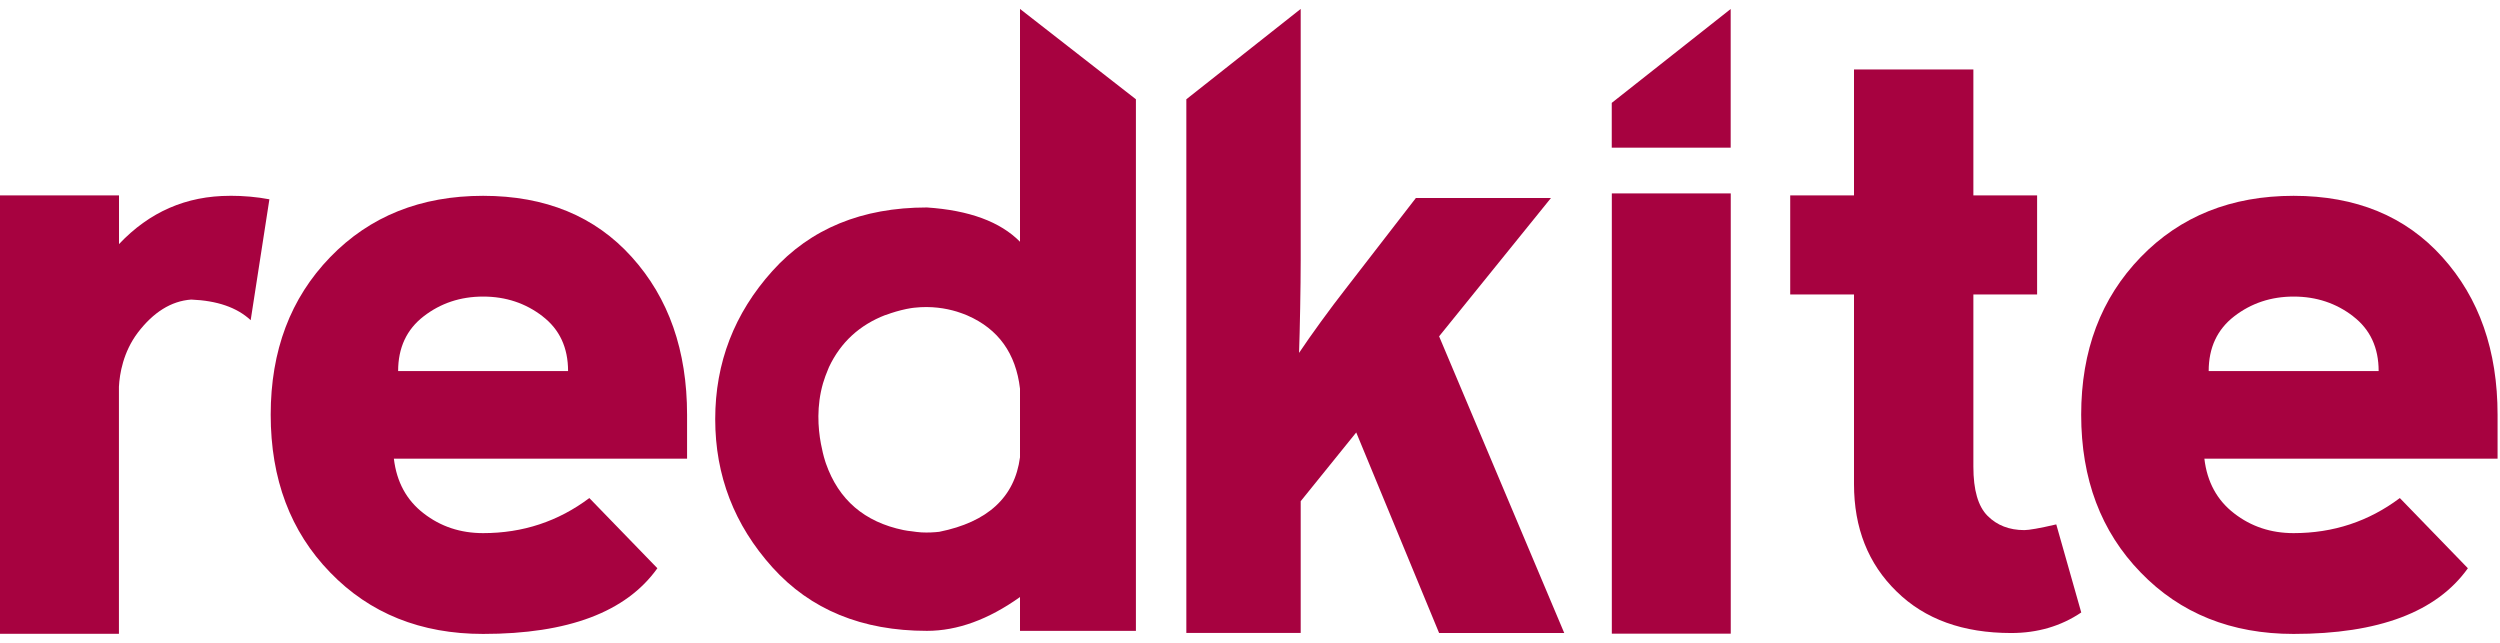 <svg xmlns="http://www.w3.org/2000/svg" width="140" height="36" viewBox="0 0 140 36" fill="none"><path d="M12.873 10.966C10.433 10.966 8.367 11.867 6.664 13.67V10.941H0V35.493H6.66V21.656C6.697 20.938 6.898 19.715 7.715 18.63C8.583 17.491 9.58 16.857 10.708 16.776C12.151 16.835 13.261 17.209 14.038 17.93L15.086 11.161C14.386 11.029 13.653 10.963 12.873 10.963V10.966Z" fill="#A70240"></path><path d="M15.159 23.228C15.159 19.63 16.269 16.696 18.492 14.399C20.709 12.109 23.566 10.966 27.054 10.966C30.545 10.966 33.325 12.109 35.384 14.399C37.45 16.692 38.476 19.63 38.476 23.228V25.686H22.057C22.211 26.994 22.771 28.016 23.724 28.748C24.676 29.488 25.786 29.855 27.054 29.855C29.281 29.855 31.259 29.199 33.003 27.891L36.813 31.822C35.069 34.273 31.816 35.5 27.054 35.5C23.566 35.5 20.709 34.353 18.492 32.06C16.265 29.77 15.159 26.825 15.159 23.224V23.228ZM30.387 17.714C29.435 16.978 28.325 16.608 27.054 16.608C25.786 16.608 24.676 16.978 23.724 17.714C22.771 18.451 22.295 19.473 22.295 20.78H31.812C31.812 19.469 31.34 18.447 30.384 17.714H30.387Z" fill="#A70240"></path><path d="M87.598 35.449H80.59L75.949 24.217L72.839 28.067V35.445H66.435V5.559L72.839 0.5V14.564C72.839 16.047 72.791 18.553 72.747 19.762C73.395 18.788 74.509 17.256 75.344 16.19L79.29 11.087H86.855L80.59 18.835L87.598 35.449Z" fill="#A70240"></path><path d="M63.611 5.559L57.12 0.5V13.538C56.013 12.417 54.277 11.776 51.907 11.618C48.272 11.618 45.386 12.805 43.254 15.175C41.121 17.546 40.052 20.312 40.052 23.473C40.052 26.635 41.121 29.4 43.254 31.771C45.389 34.141 48.272 35.328 51.907 35.328C53.614 35.328 55.35 34.694 57.12 33.434V35.328H63.611V5.559ZM49.591 17.645C49.591 17.645 49.617 17.634 49.632 17.63C49.98 17.498 50.357 17.388 50.752 17.304C50.833 17.286 50.914 17.275 50.991 17.26C51.06 17.245 51.141 17.242 51.21 17.231C52.145 17.128 52.95 17.26 53.573 17.447C53.734 17.502 53.896 17.553 54.046 17.612C54.093 17.63 54.138 17.652 54.181 17.67C55.907 18.425 56.889 19.791 57.12 21.766V25.609C56.823 27.851 55.306 29.236 52.599 29.781C52.306 29.814 51.972 29.833 51.599 29.814C51.416 29.8 51.232 29.781 51.057 29.752C50.906 29.734 50.752 29.719 50.591 29.683C48.412 29.232 46.961 27.99 46.25 25.95C46.239 25.92 46.228 25.876 46.214 25.84C46.115 25.532 46.038 25.198 45.972 24.854C45.803 23.953 45.723 22.733 46.089 21.462C46.173 21.191 46.265 20.923 46.375 20.674C46.393 20.634 46.404 20.59 46.426 20.55C47.078 19.172 48.133 18.198 49.591 17.637V17.645Z" fill="#A70240"></path><path d="M96.918 8.27H90.258V5.761L96.918 0.504V8.27Z" fill="#A70240"></path><path d="M116.546 23.228C116.546 19.63 117.656 16.696 119.88 14.399C122.096 12.109 124.954 10.966 128.441 10.966C131.933 10.966 134.713 12.109 136.772 14.399C138.838 16.692 139.864 19.63 139.864 23.228V25.686H123.445C123.598 26.994 124.159 28.016 125.111 28.748C126.064 29.488 127.174 29.855 128.441 29.855C130.669 29.855 132.647 29.199 134.391 27.891L138.201 31.822C136.457 34.273 133.204 35.5 128.441 35.5C124.954 35.5 122.096 34.353 119.88 32.06C117.653 29.77 116.546 26.825 116.546 23.224V23.228ZM131.779 17.714C130.826 16.978 129.716 16.608 128.445 16.608C127.178 16.608 126.068 16.978 125.115 17.714C124.163 18.451 123.686 19.473 123.686 20.78H133.204C133.204 19.469 132.731 18.447 131.775 17.714H131.779Z" fill="#A70240"></path><path d="M115.147 29.367C114.213 29.584 113.62 29.686 113.363 29.686C112.521 29.686 111.832 29.419 111.304 28.888C110.773 28.356 110.509 27.444 110.509 26.133V16.491H114.078V10.944H110.509V3.889H103.824V10.944H100.252V16.491H103.824V27.111C103.824 29.562 104.615 31.573 106.209 33.123C107.791 34.679 109.931 35.449 112.627 35.449C114.103 35.449 115.415 35.064 116.55 34.298L115.151 29.367H115.147Z" fill="#A70240"></path><path d="M90.262 10.831V35.485H96.922V10.831H90.262Z" fill="#A70240"></path></svg>